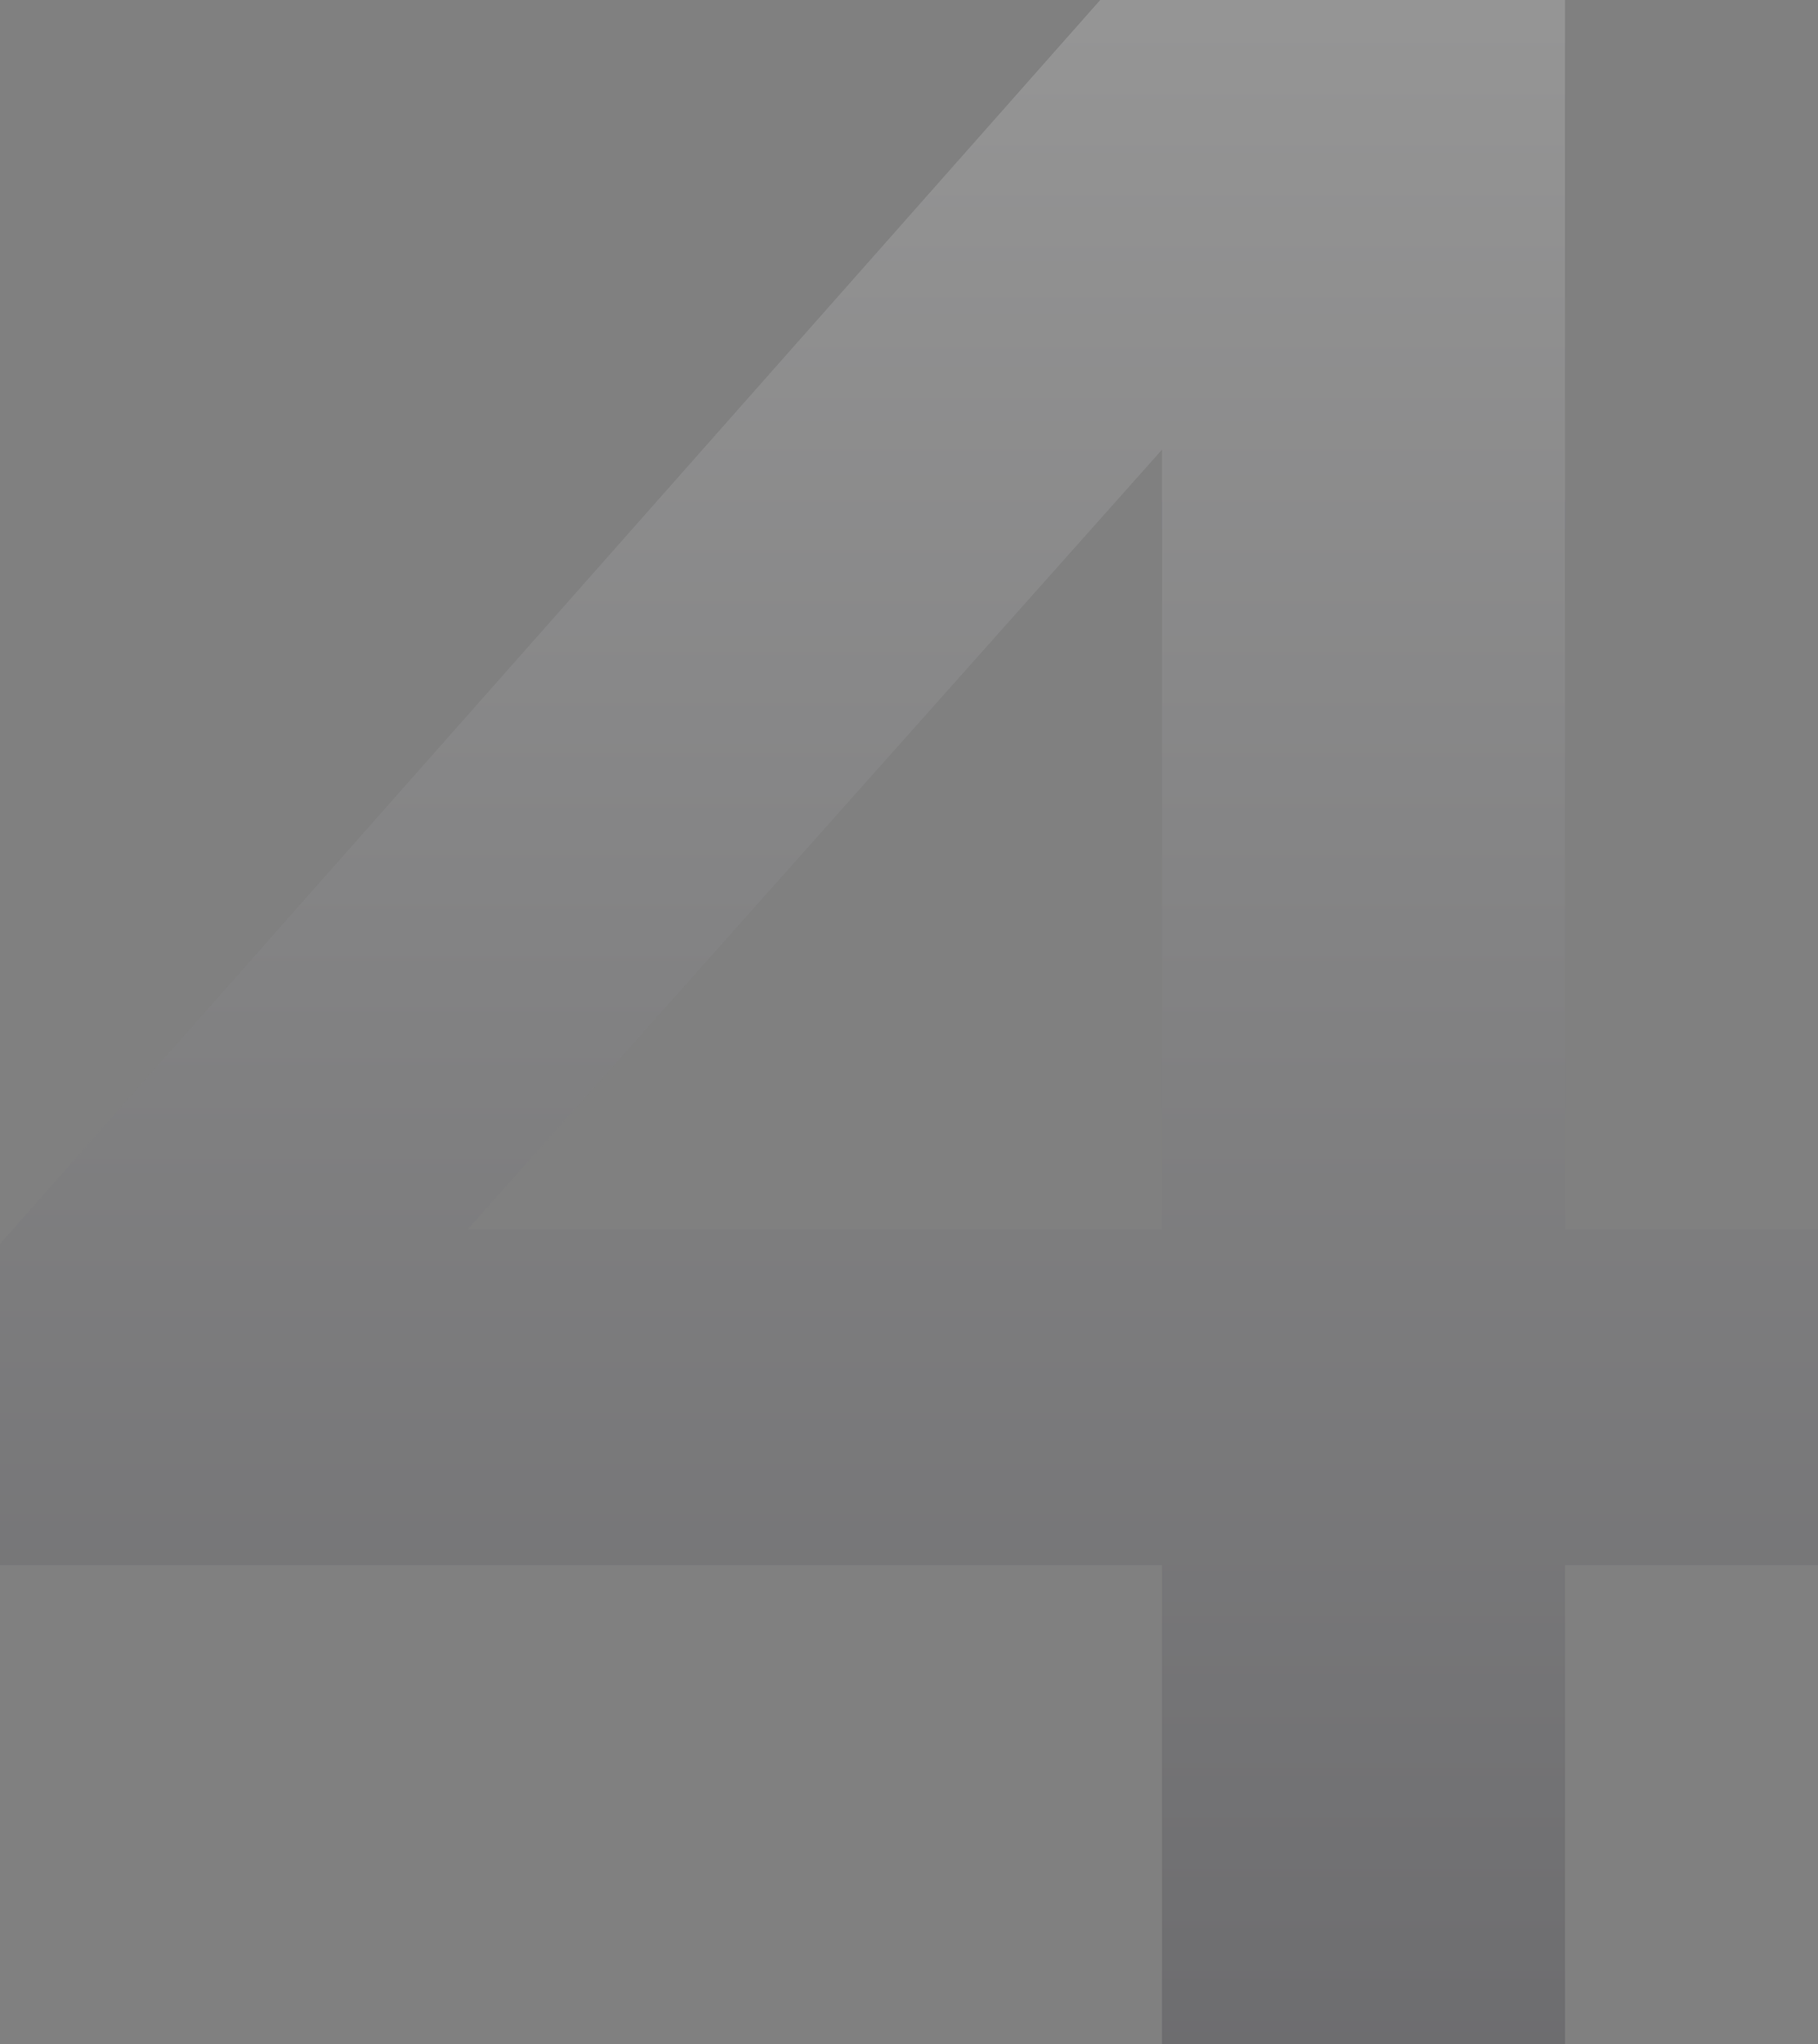 <svg width="89" height="100" viewBox="0 0 89 100" fill="none" xmlns="http://www.w3.org/2000/svg">
<rect x="0" y="0" width="89" height="100" fill="#808080" stroke="none"/>
<path d="M56.885 100V76.571H0V60.857L53.861 0H76.615V60.143H89V76.571H76.615V100H56.885ZM22.898 60.143H56.885V22L22.898 60.143Z" fill="url(#paint0_linear_46_17)" fill-opacity="0.17"/>
<defs>
<linearGradient id="paint0_linear_46_17" x1="44.5" y1="0" x2="44.5" y2="100" gradientUnits="userSpaceOnUse">
<stop stop-color="white"/>
<stop offset="1" stop-color="#13121F"/>
</linearGradient>
</defs>
</svg>
